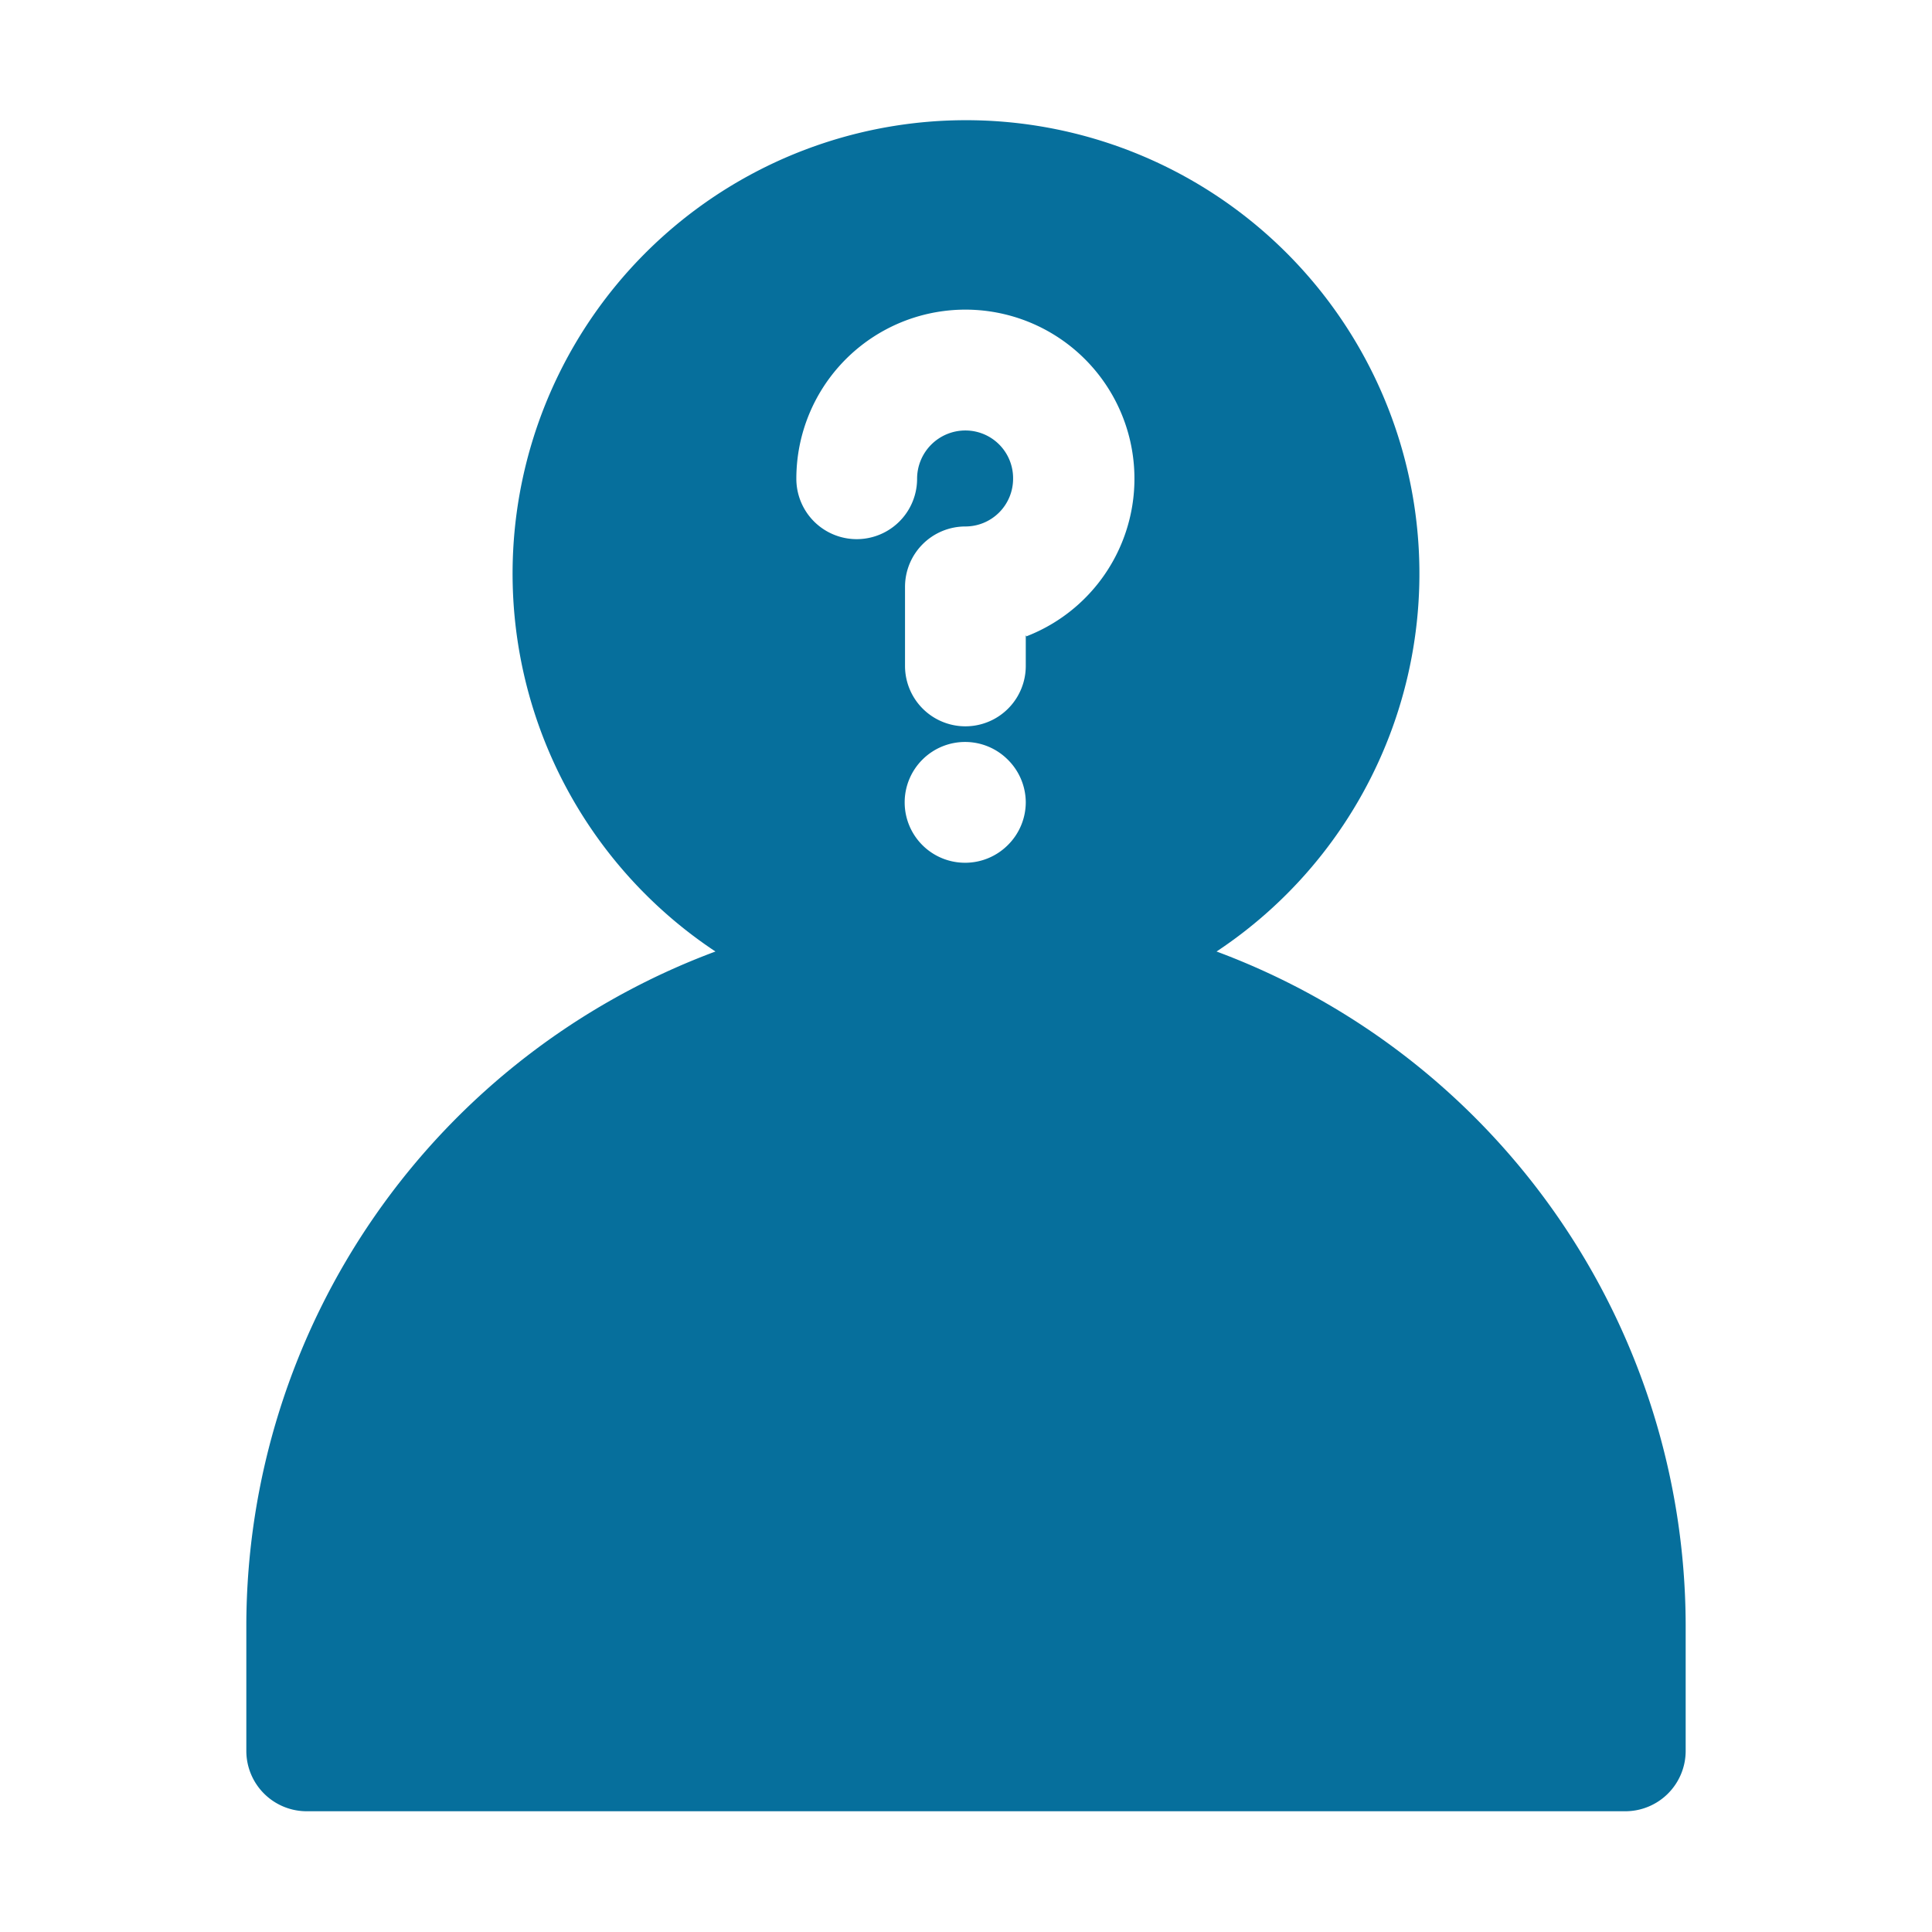 <svg xmlns="http://www.w3.org/2000/svg" version="1.1" xmlns:xlink="http://www.w3.org/1999/xlink" width="512" height="512" x="0" y="0" viewBox="0 0 32 32" style="enable-background:new 0 0 512 512" xml:space="preserve" class=""><g><path d="M20.15 15.76a7.51 7.51 0 1 0-8.3 0 11.93 11.93 0 0 0-7.77 11.16V29a1 1 0 0 0 1 1h21.84a1 1 0 0 0 1-1v-2.08a11.93 11.93 0 0 0-7.77-11.16zM16.69 14a1 1 0 0 1-.7.29 1 1 0 0 1-.71-.29 1 1 0 0 1 0-1.42 1 1 0 0 1 1.41 0 1 1 0 0 1 .3.71 1 1 0 0 1-.3.71zm.3-3.48v.51a1 1 0 0 1-2 0V9.72a1 1 0 0 1 1-1 .79.79 0 0 0 .79-.79.79.79 0 0 0-.79-.8.8.8 0 0 0-.8.8 1 1 0 0 1-2 0A2.8 2.8 0 1 1 17 10.54z" fill="#066f9c" opacity="1" data-original="#000000" class=""></path></g></svg>
